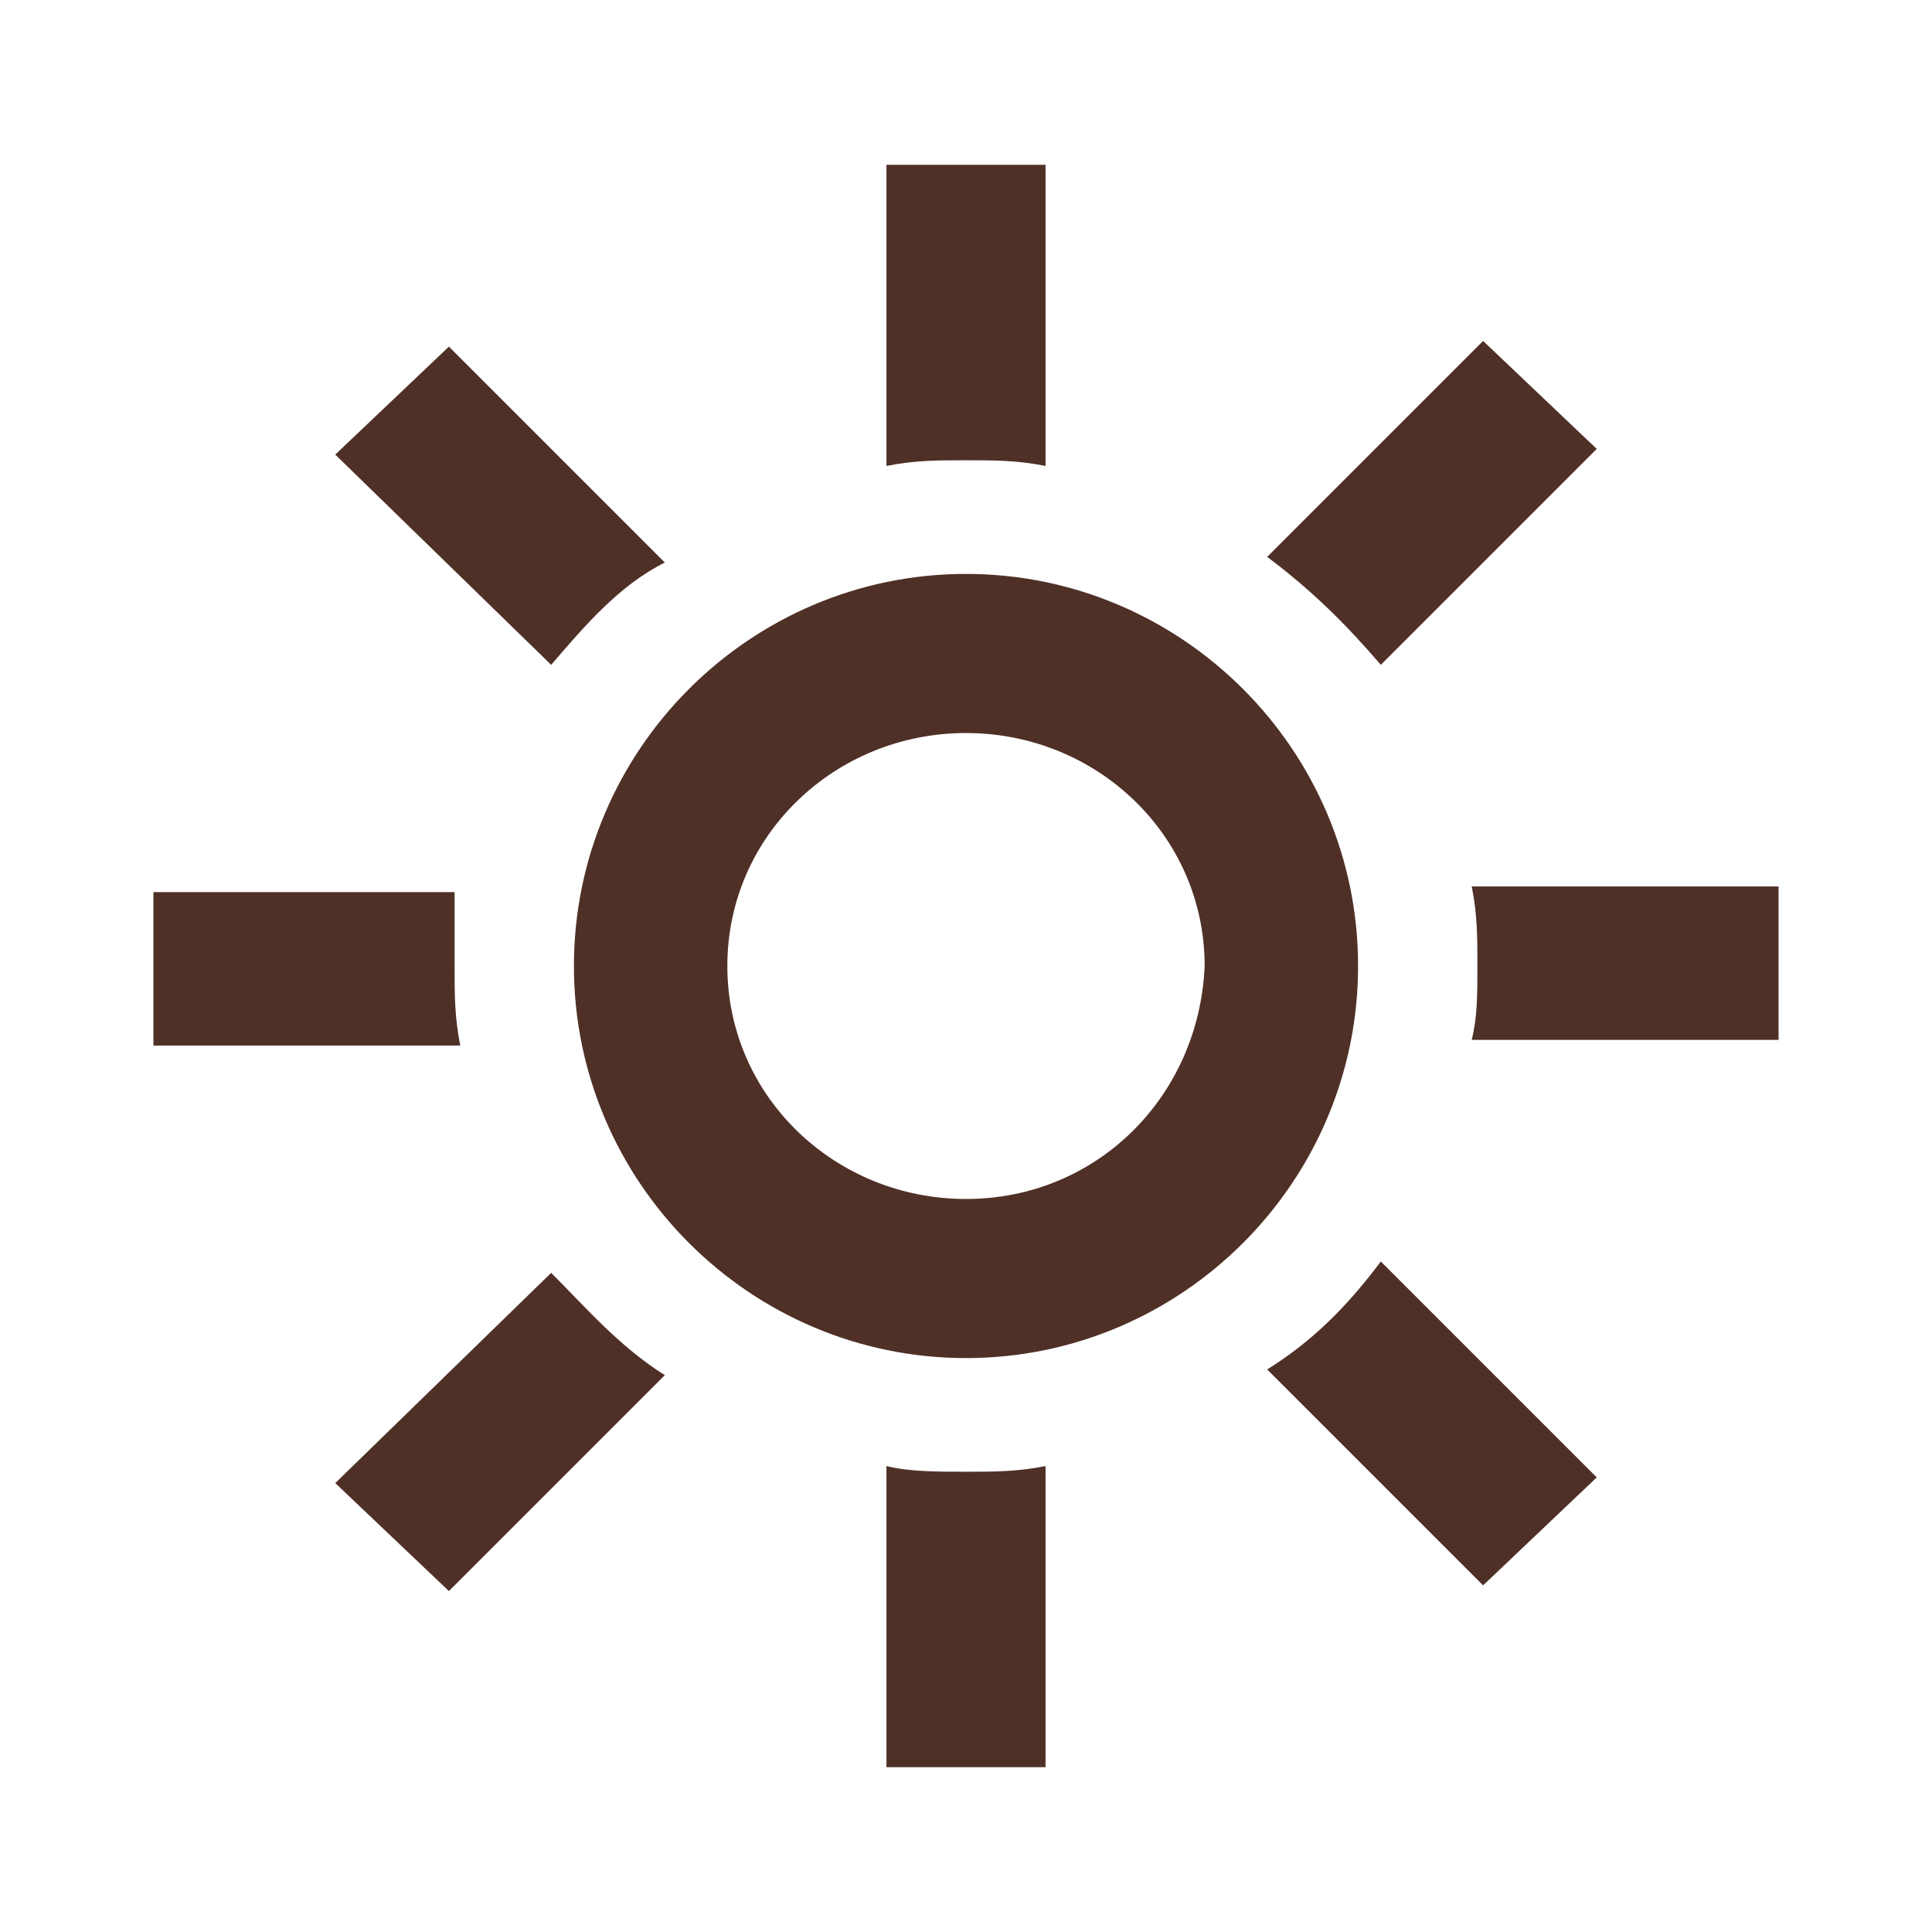 <svg version="1.1" id="Layer_1" xmlns="http://www.w3.org/2000/svg" x="0" y="0" viewBox="0 0 34 34" xml:space="preserve"><style/><path id="brightness-3-icon_1_" d="M17 10.1c-3.8 0-6.9 3.1-6.9 6.9 0 3.8 3.1 6.9 6.9 6.9 3.8 0 6.9-3.1 6.9-6.9 0-3.8-3.1-6.9-6.9-6.9zm0 11c-2.3 0-4.2-1.8-4.2-4.1s1.9-4.1 4.2-4.1c2.3 0 4.2 1.8 4.2 4.1-.1 2.3-1.9 4.1-4.2 4.1zm-7.3-9.4L5.9 8l2-1.9 3.8 3.8c-.8.4-1.4 1.1-2 1.8zm12.6-1.9L26.1 6l2 1.9-3.8 3.8c-.6-.7-1.2-1.3-2-1.9zM8.1 18.4H2.7v-2.7H8V17c0 .5 0 .9.1 1.4zm7.5-10.2V2.9h2.8v5.3c-.5-.1-.9-.1-1.4-.1-.5 0-.9 0-1.4.1zm-3.9 16L7.9 28l-2-1.9 3.8-3.7c.6.6 1.2 1.3 2 1.8zm19.6-8.6v2.7h-5.4c.1-.4.1-.8.1-1.3s0-.9-.1-1.4h5.4zM18.4 25.8v5.3h-2.8v-5.3c.4.1.9.1 1.4.1.5 0 .9 0 1.4-.1zm5.9-3.6l3.8 3.8-2 1.9-3.8-3.8c.8-.5 1.4-1.1 2-1.9z" fill="#4f3027"/></svg>